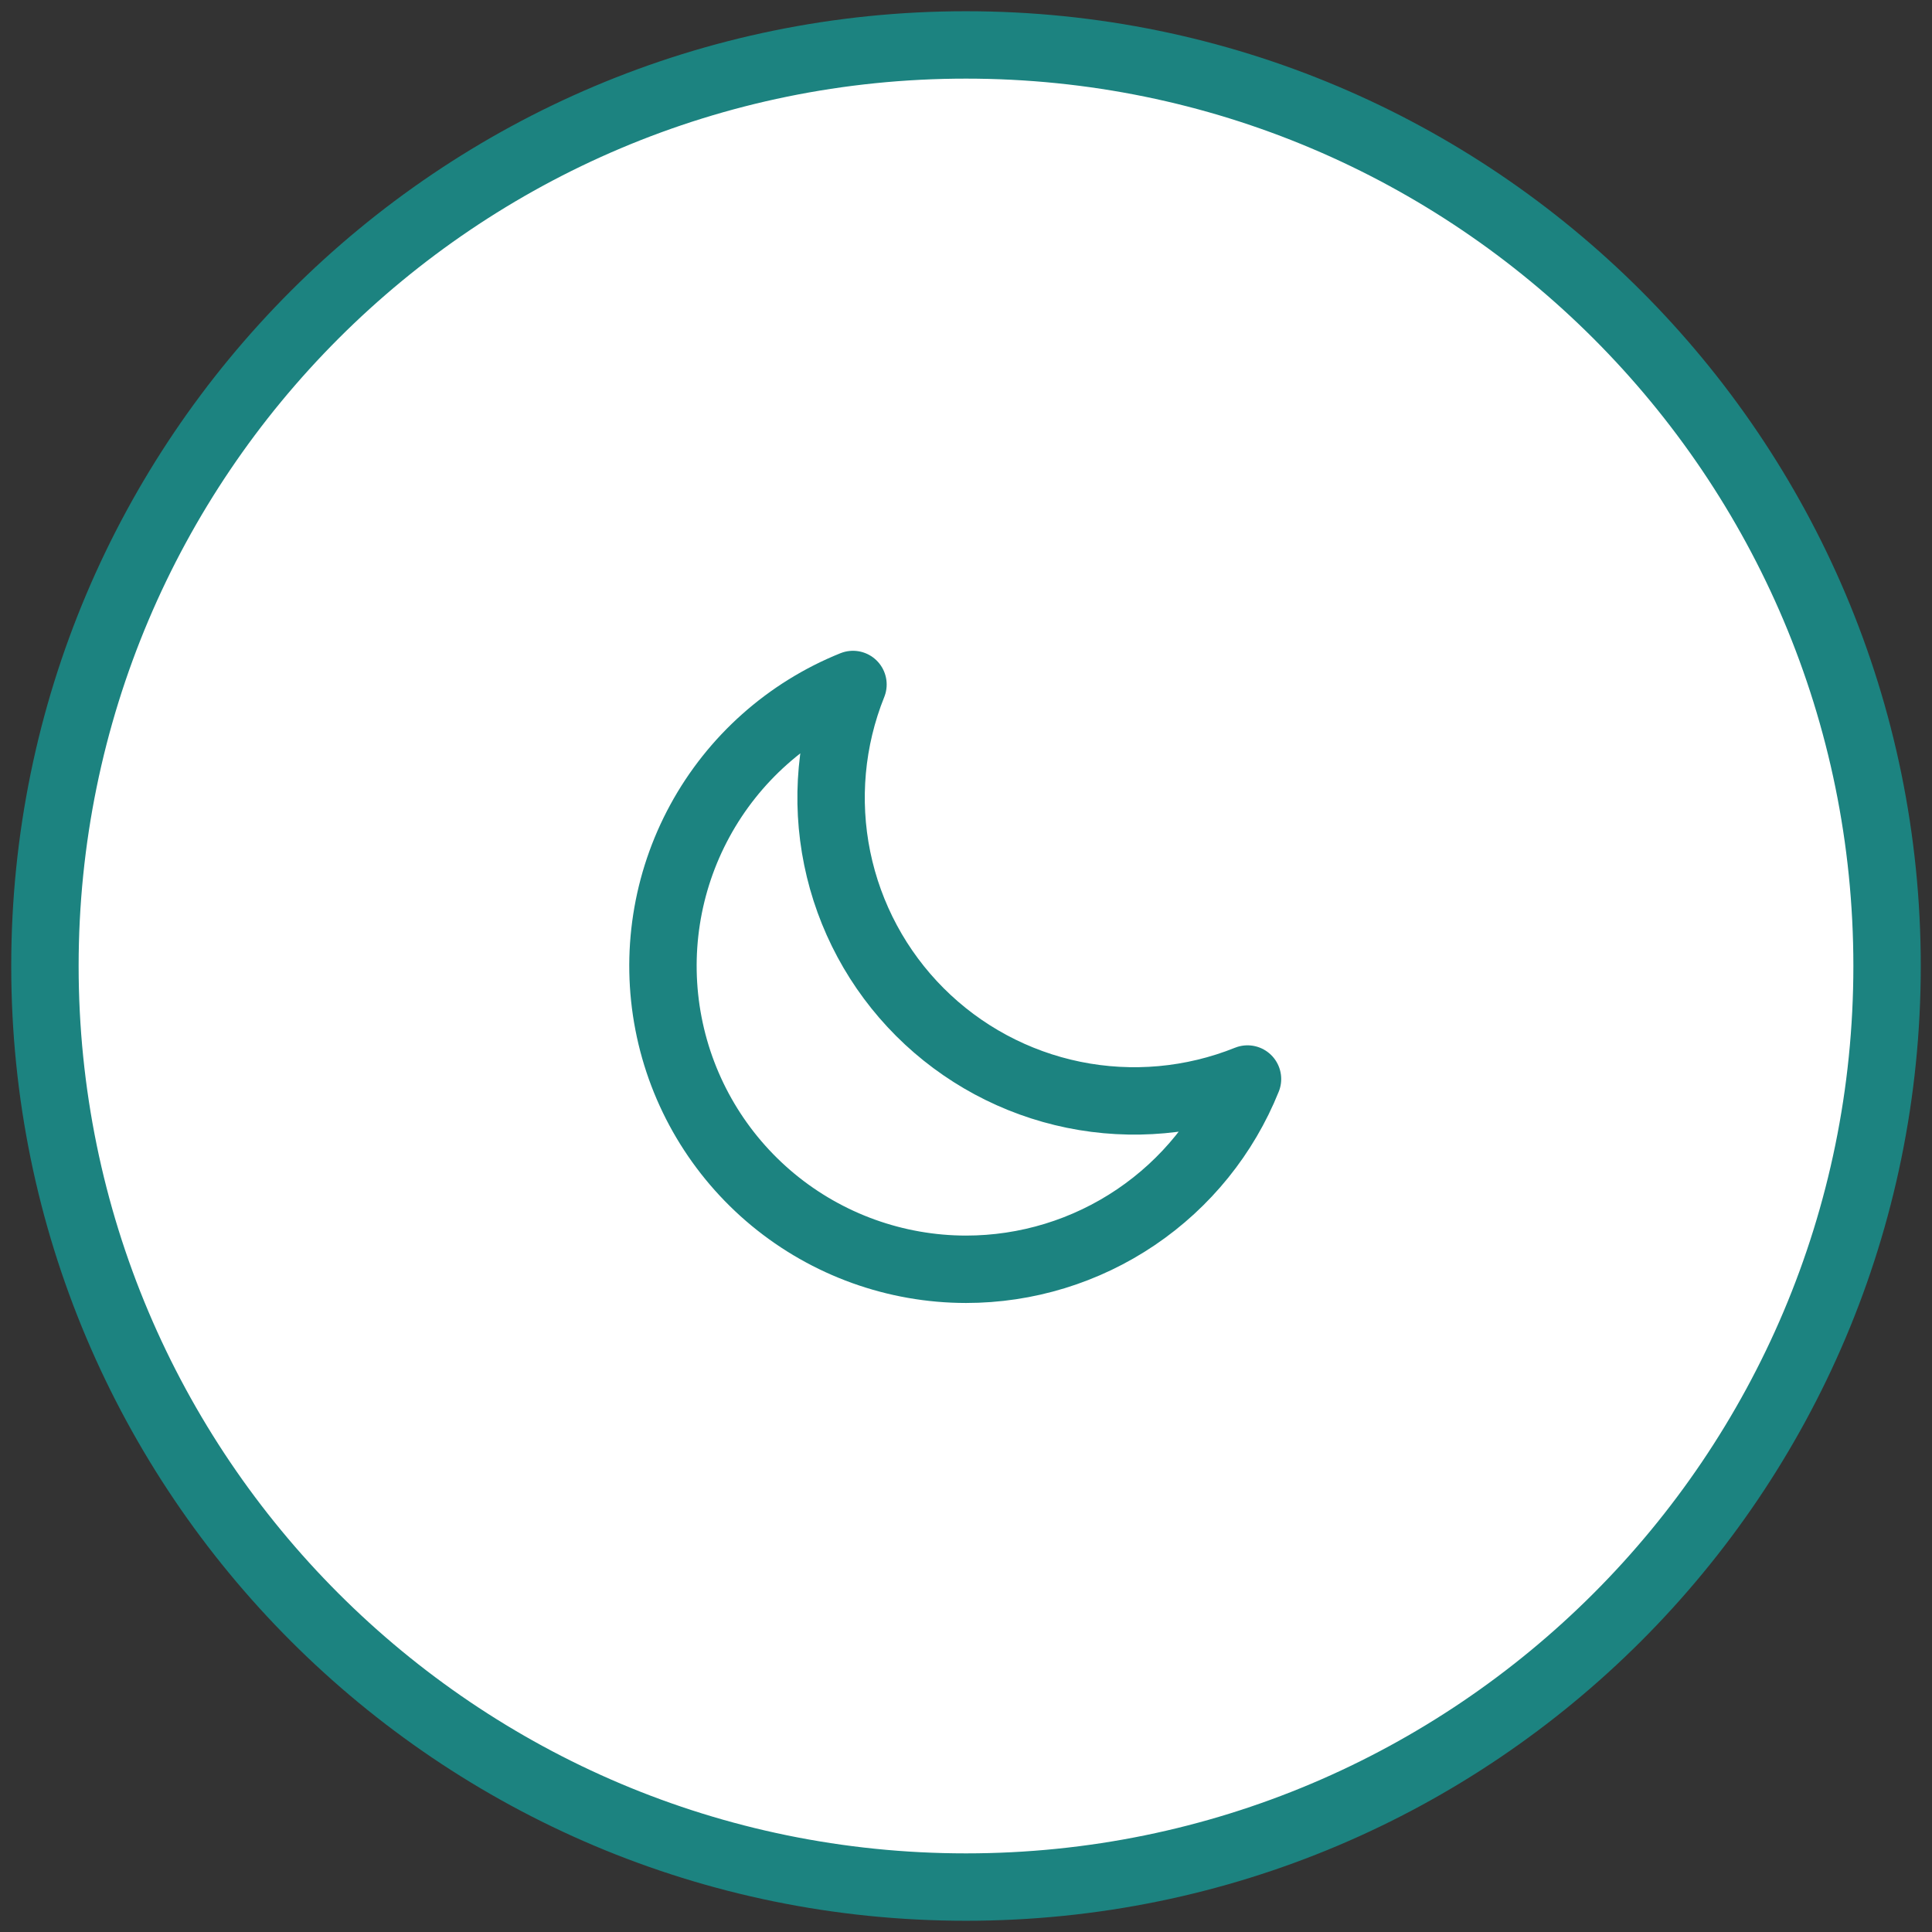 <svg width="86" height="86" viewBox="0 0 86 86" fill="none" xmlns="http://www.w3.org/2000/svg">
<rect x="0" y="0" width="86" height="86" fill="#333333" stroke="none"/>
<path d="M43 84C65.644 84 84 65.644 84 43C84 20.356 65.644 2 43 2C20.356 2 2 20.356 2 43C2 65.644 20.356 84 43 84Z" fill="white" stroke="#1C8380" stroke-width="3" stroke-miterlimit="10"/>
<path d="M47.792 48.733C50.385 49.262 53.076 49.018 55.531 48.031C54.526 50.532 52.796 52.675 50.562 54.184C48.329 55.694 45.695 56.5 43 56.5C39.866 56.497 36.83 55.403 34.413 53.407C31.997 51.41 30.35 48.636 29.756 45.558C29.161 42.481 29.655 39.292 31.154 36.539C32.652 33.786 35.062 31.64 37.969 30.469C36.982 32.924 36.738 35.615 37.267 38.208C37.797 40.801 39.077 43.181 40.948 45.052C42.819 46.923 45.199 48.203 47.792 48.733Z" stroke="#1C8380" stroke-width="3" stroke-linecap="round" stroke-linejoin="round"/>
</svg>
